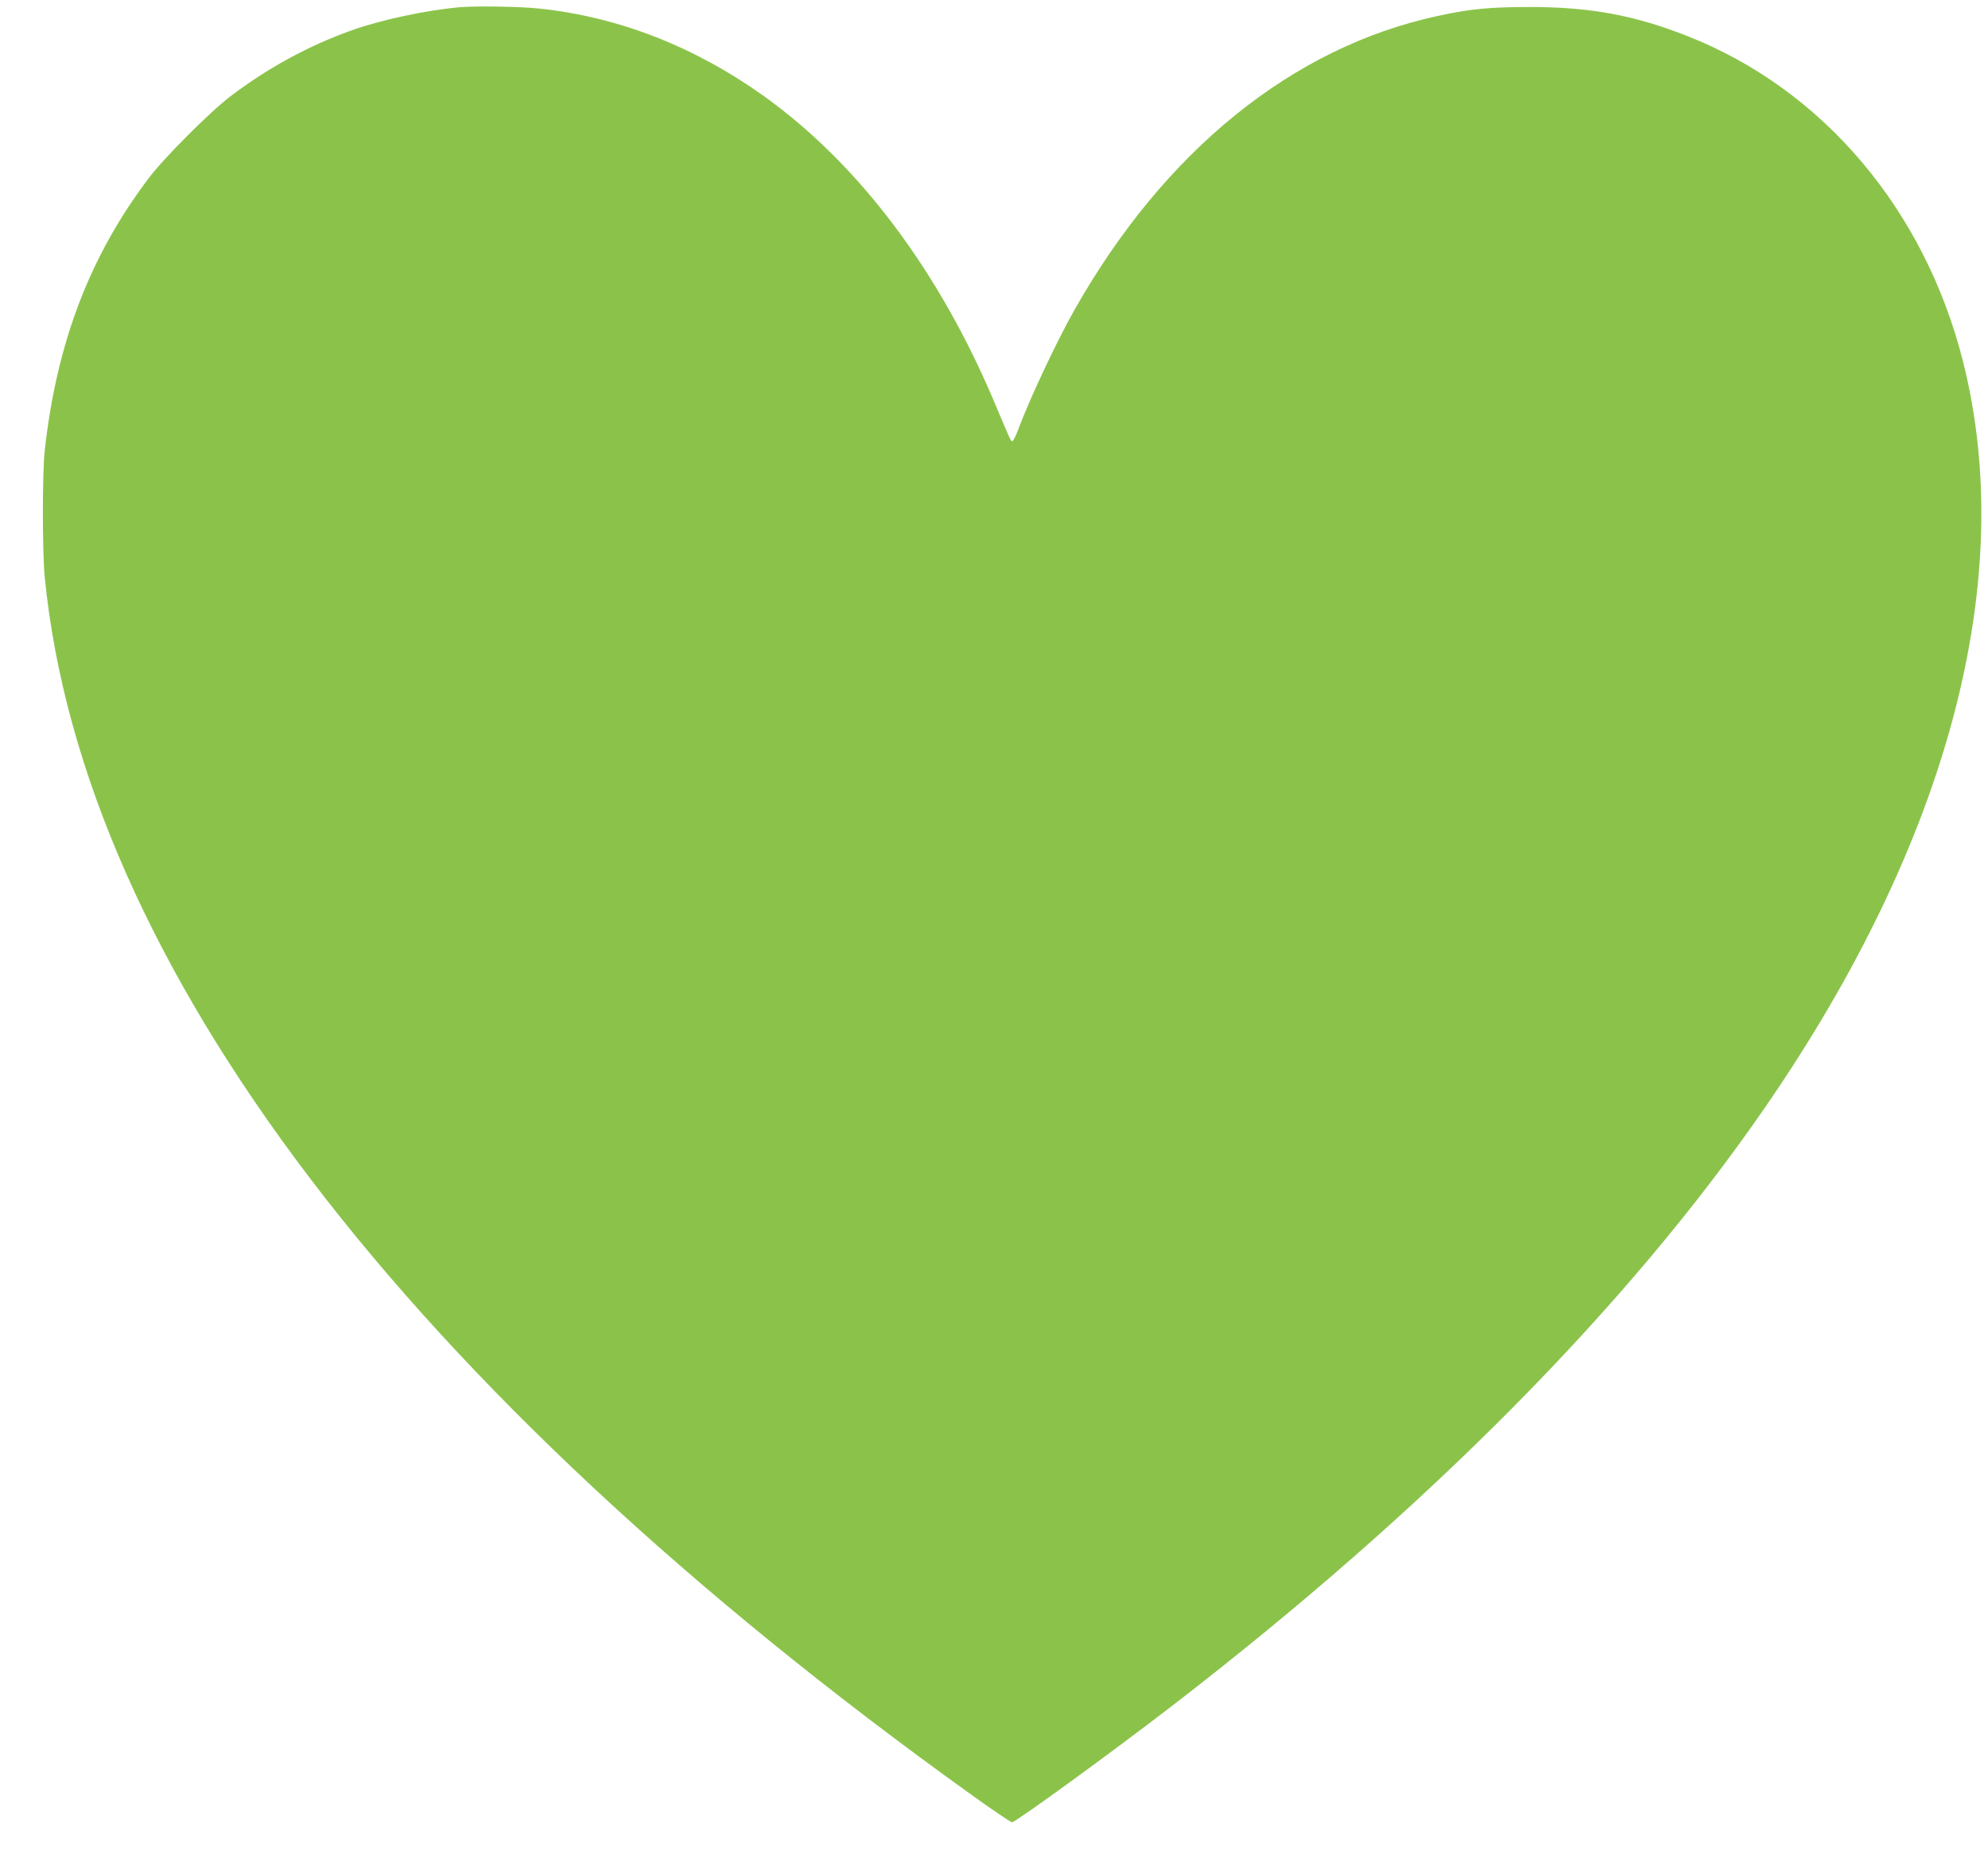<?xml version="1.0" standalone="no"?>
<!DOCTYPE svg PUBLIC "-//W3C//DTD SVG 20010904//EN"
 "http://www.w3.org/TR/2001/REC-SVG-20010904/DTD/svg10.dtd">
<svg version="1.0" xmlns="http://www.w3.org/2000/svg"
 width="1280pt" height="1201pt" viewBox="0 0 1280 1201"
 preserveAspectRatio="xMidYMid meet">
<g transform="translate(0,1201) scale(0.1,-0.1)"
fill="#8bc34a" stroke="none">
<path d="M2955 11963 c-213 -19 -511 -83 -693 -149 -279 -100 -538 -242 -777
-423 -129 -97 -429 -397 -526 -526 -380 -501 -594 -1060 -671 -1755 -16 -150
-16 -647 0 -815 246 -2491 2331 -5230 5965 -7837 136 -98 255 -178 263 -178
23 0 634 444 1029 748 1642 1265 2935 2570 3822 3857 1180 1713 1626 3397
1272 4799 -247 977 -902 1751 -1775 2094 -343 135 -626 187 -1019 187 -261 -1
-376 -12 -585 -57 -937 -201 -1762 -868 -2342 -1893 -115 -203 -291 -577 -365
-777 -14 -38 -30 -68 -35 -68 -10 0 -12 5 -113 245 -359 853 -875 1538 -1486
1976 -447 319 -935 510 -1447 564 -122 13 -411 18 -517 8z"/>
</g>
</svg>
